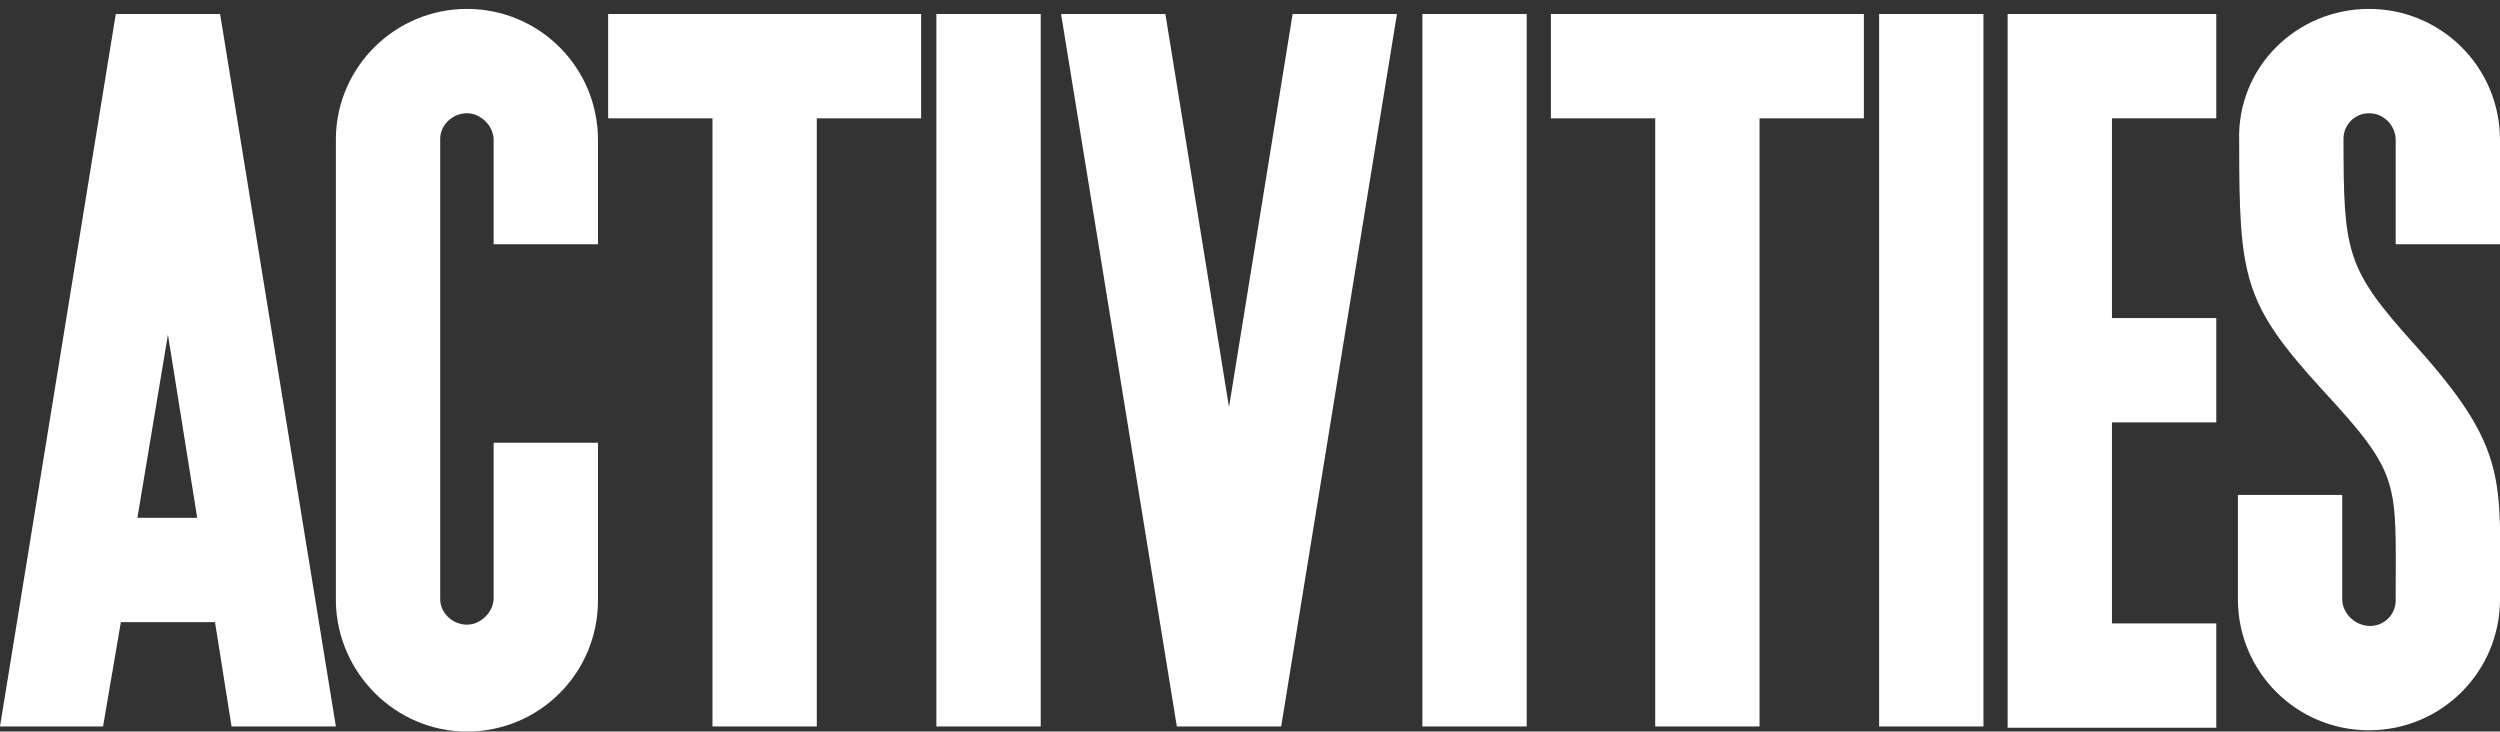 <?xml version="1.0" encoding="UTF-8"?> <svg xmlns="http://www.w3.org/2000/svg" xmlns:xlink="http://www.w3.org/1999/xlink" version="1.1" id="Layer_1" x="0px" y="0px" viewBox="0 0 196.5 57.5" style="enable-background:new 0 0 196.5 57.5;" xml:space="preserve"><rect x="0" y="0" width="196.5" height="57.5" fill="#333333" stroke="none"/> <style type="text/css"> .st0{enable-background:new ;} .st1{fill:#FFFFFF;} </style> <g class="st0"> <path class="st1" d="M16.9,48.9H9.5l-1.4,8.2H0l9.1-56h8.2l9.1,56h-8.2L16.9,48.9z M13.2,26.3l-2.4,14.4h4.7L13.2,26.3z"></path> <path class="st1" d="M36.7,0.7C42.4,0.7,47,5.3,47,11v8.2h-8.2v-8.2c0-1.1-1-2.1-2.1-2.1s-2.1,0.9-2.1,2v36.2c0,1.1,1,2,2.1,2 s2.1-1,2.1-2.1V34.8H47v12.4c0,5.7-4.6,10.3-10.3,10.3c-5.6,0-10.2-4.6-10.3-10.2V10.8C26.5,5.2,31.1,0.7,36.7,0.7z"></path> <path class="st1" d="M72.4,1.1v8.2h-8.2v47.8h-8.2V9.3h-8.2V1.1H72.4z"></path> <path class="st1" d="M73.6,1.1h8.2v56h-8.2V1.1z"></path> <path class="st1" d="M83.4,1.1h8.2l5,30.9l5-30.9h8.2l-9.1,56h-8.2L83.4,1.1z"></path> <path class="st1" d="M111.8,1.1h8.2v56h-8.2V1.1z"></path> <path class="st1" d="M146.5,1.1v8.2h-8.2v47.8h-8.2V9.3h-8.2V1.1H146.5z"></path> <path class="st1" d="M147.7,1.1h8.2v56h-8.2V1.1z"></path> <path class="st1" d="M157.8,1.1h16.4v8.2h-8.2V25h8.2v8.2h-8.2v15.8h8.2v8.2h-16.4V1.1z"></path> <path class="st1" d="M186.2,0.7c5.7,0,10.3,4.6,10.3,10.3v8.2h-8.2v-8.2c0-1.1-0.9-2.1-2.1-2.1c-1.1,0-2,0.9-2,2 c0,9,0.2,10.2,5.6,16.2c7.4,8.2,6.7,10.6,6.7,20c0,5.7-4.6,10.3-10.3,10.3c-5.7,0-10.3-4.6-10.3-10.3v-8.2h8.2v8.2 c0,1.1,1,2.1,2.2,2.1c1.1,0,2-0.9,2-2c0-9.4,0.5-9.8-5.8-16.6c-6.2-6.8-6.5-8.8-6.5-19.5C175.8,5.3,180.5,0.7,186.2,0.7z"></path> </g> </svg> 